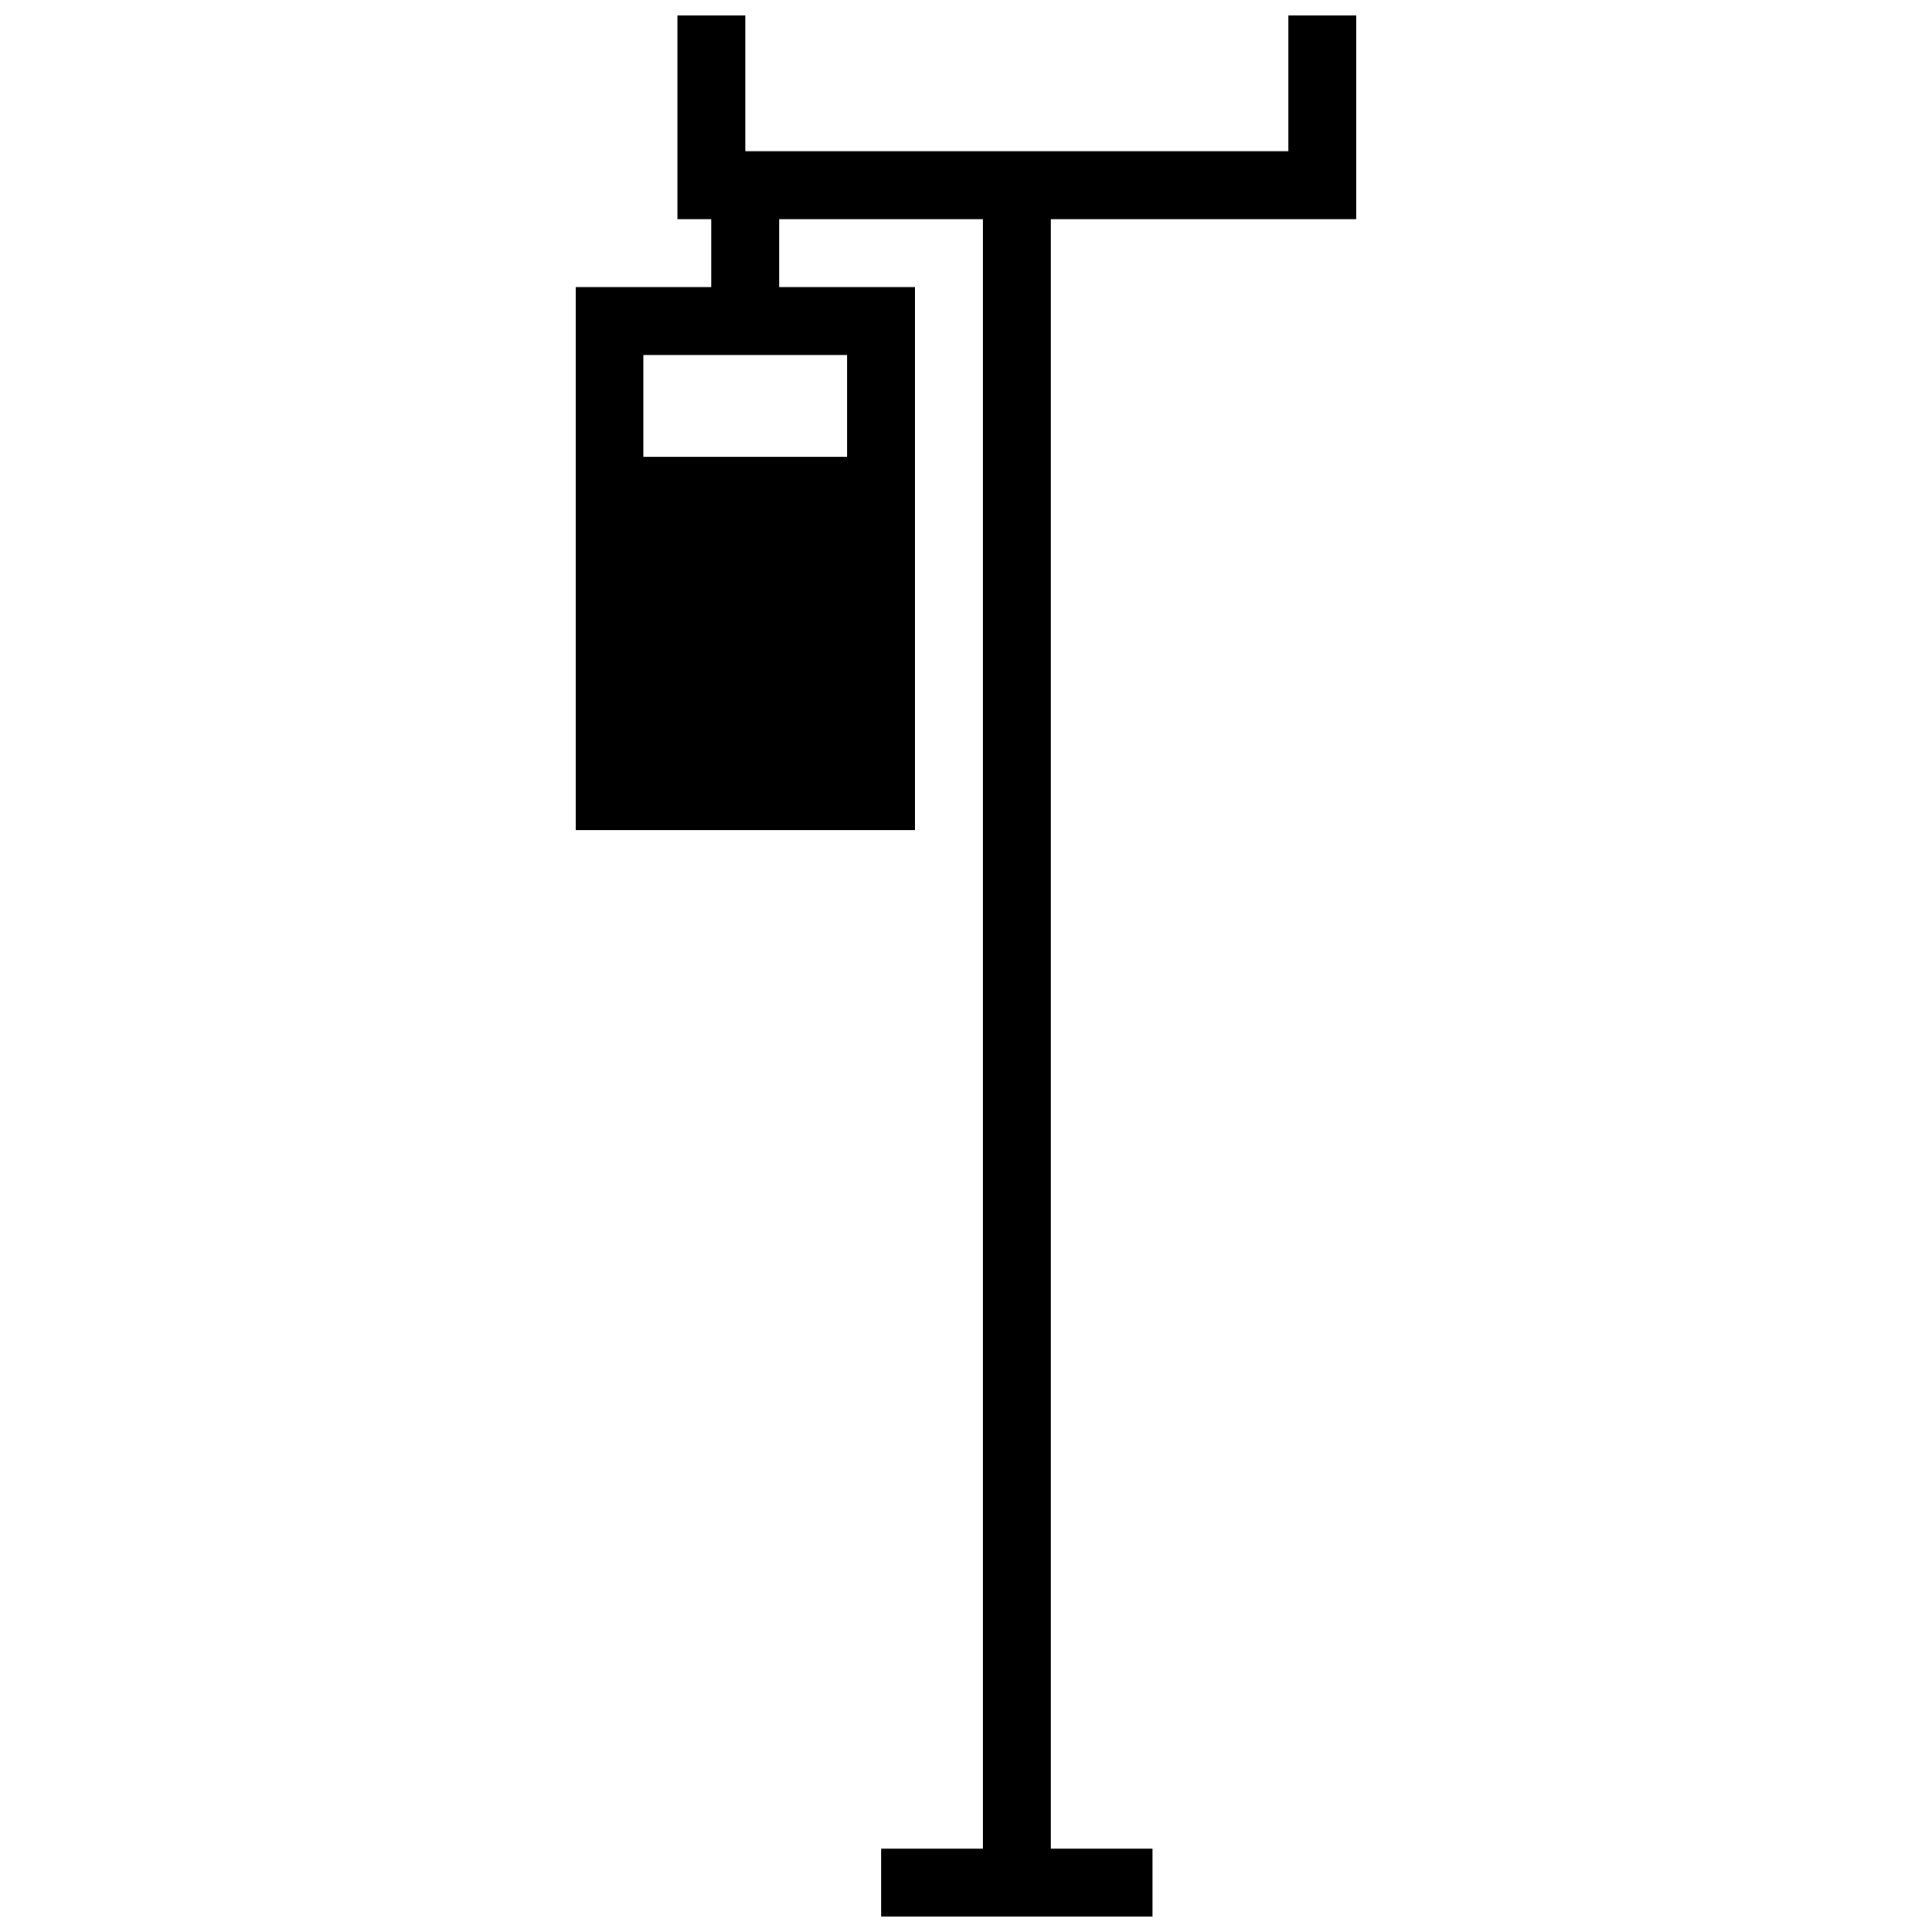 <?xml version="1.0" encoding="UTF-8"?>
<!-- Uploaded to: SVG Repo, www.svgrepo.com, Generator: SVG Repo Mixer Tools -->
<svg width="800px" height="800px" version="1.1" viewBox="144 144 512 512" xmlns="http://www.w3.org/2000/svg">
 <defs>
  <clipPath id="a">
   <path d="m296 148.09h208v503.81h-208z"/>
  </clipPath>
 </defs>
 <g clip-path="url(#a)">
  <path d="m323.52 148.09v53.996h8.961v17.992h-35.918v143.91h89.914v-143.91h-35.988v-17.992h53.996v431.82h-26.973v17.992h71.922v-17.992h-26.953v-431.82h80.953v-53.996h-17.992v35.988h-143.93v-35.988zm-9.031 89.984h53.996v26.973h-53.996z"/>
 </g>
</svg>